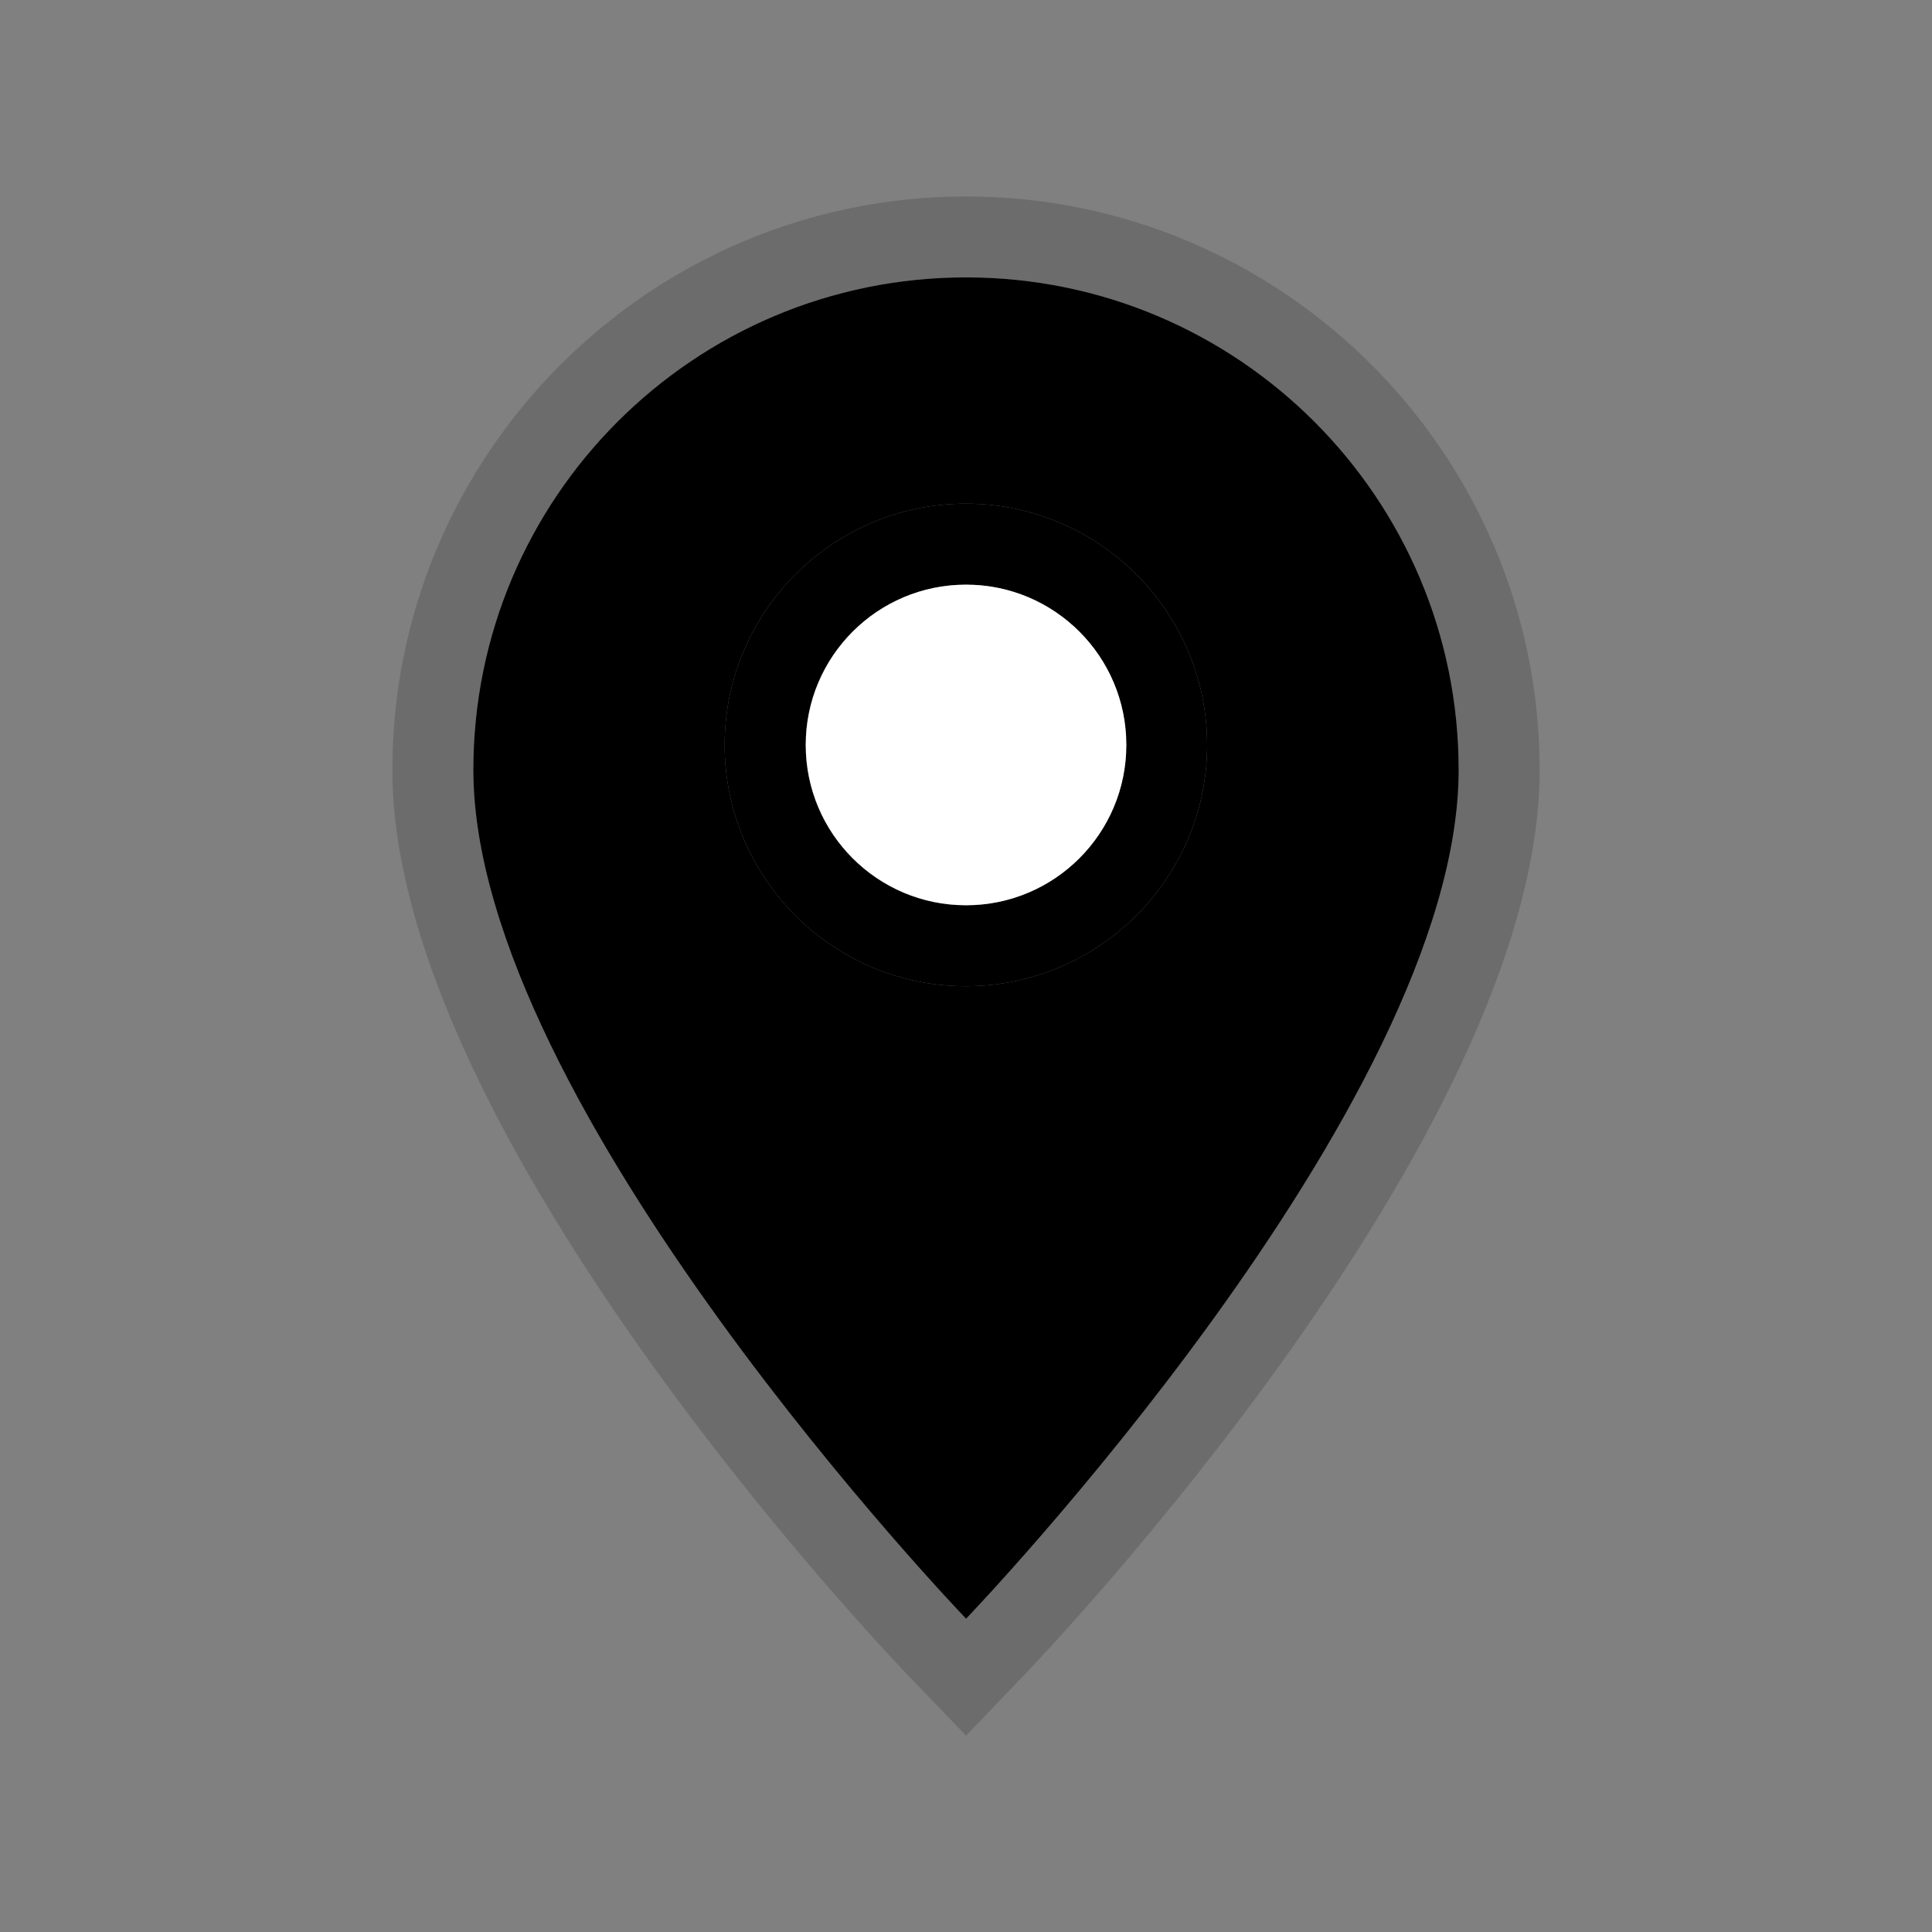 <?xml version="1.0" encoding="utf-8"?>
<svg version="1.1" id="Layer_1" xmlns="http://www.w3.org/2000/svg" xmlns:xlink="http://www.w3.org/1999/xlink" x="0px" y="0px"
	 width="26px" height="26px" viewBox="0 0 26 26" enable-background="new 0 0 26 26" xml:space="preserve">
<rect x="0" y="0" width="26" height="26" fill="#808080" stroke="none"/>
<g>
	<path fill="{{>fence.color}}" data-link="fill{:fence.color}" d="M13.001,3.733c-3.664,0-6.631,2.968-6.631,6.629c0,4.52,6.631,11.422,6.631,11.422
		s6.629-6.902,6.629-11.422C19.63,6.701,16.661,3.733,13.001,3.733z M12.998,13.272c-1.79,0-3.246-1.456-3.246-3.247
		c0-1.79,1.456-3.247,3.246-3.247s3.247,1.457,3.247,3.247C16.245,11.816,14.788,13.272,12.998,13.272z"/>
	<path opacity="0.2" fill="#231F20" d="M13.001,2.644c-4.258,0-7.721,3.463-7.721,7.719c0,4.9,6.65,11.882,6.933,12.175l0.788,0.82l0.785-0.82
		c0.283-0.293,6.934-7.274,6.934-12.175C20.72,6.106,17.255,2.644,13.001,2.644z M13.001,21.784c0,0-6.631-6.902-6.631-11.422
		c0-3.661,2.967-6.629,6.631-6.629c3.66,0,6.629,2.968,6.629,6.629C19.63,14.882,13.001,21.784,13.001,21.784z"/>
	<path fill="{{>fence.color}}" data-link="fill{:fence.color}" d="M12.998,6.778c-1.79,0-3.246,1.457-3.246,3.247c0,1.791,1.456,3.247,3.246,3.247s3.247-1.456,3.247-3.247
		C16.245,8.235,14.788,6.778,12.998,6.778z M12.998,12.183c-1.19,0-2.156-0.965-2.156-2.157c0-1.191,0.966-2.157,2.156-2.157
		c1.192,0,2.157,0.966,2.157,2.157C15.155,11.218,14.19,12.183,12.998,12.183z"/>
	<circle fill="#FFFFFF" cx="13.001" cy="10.025" r="2.157"/>
</g>
</svg>
